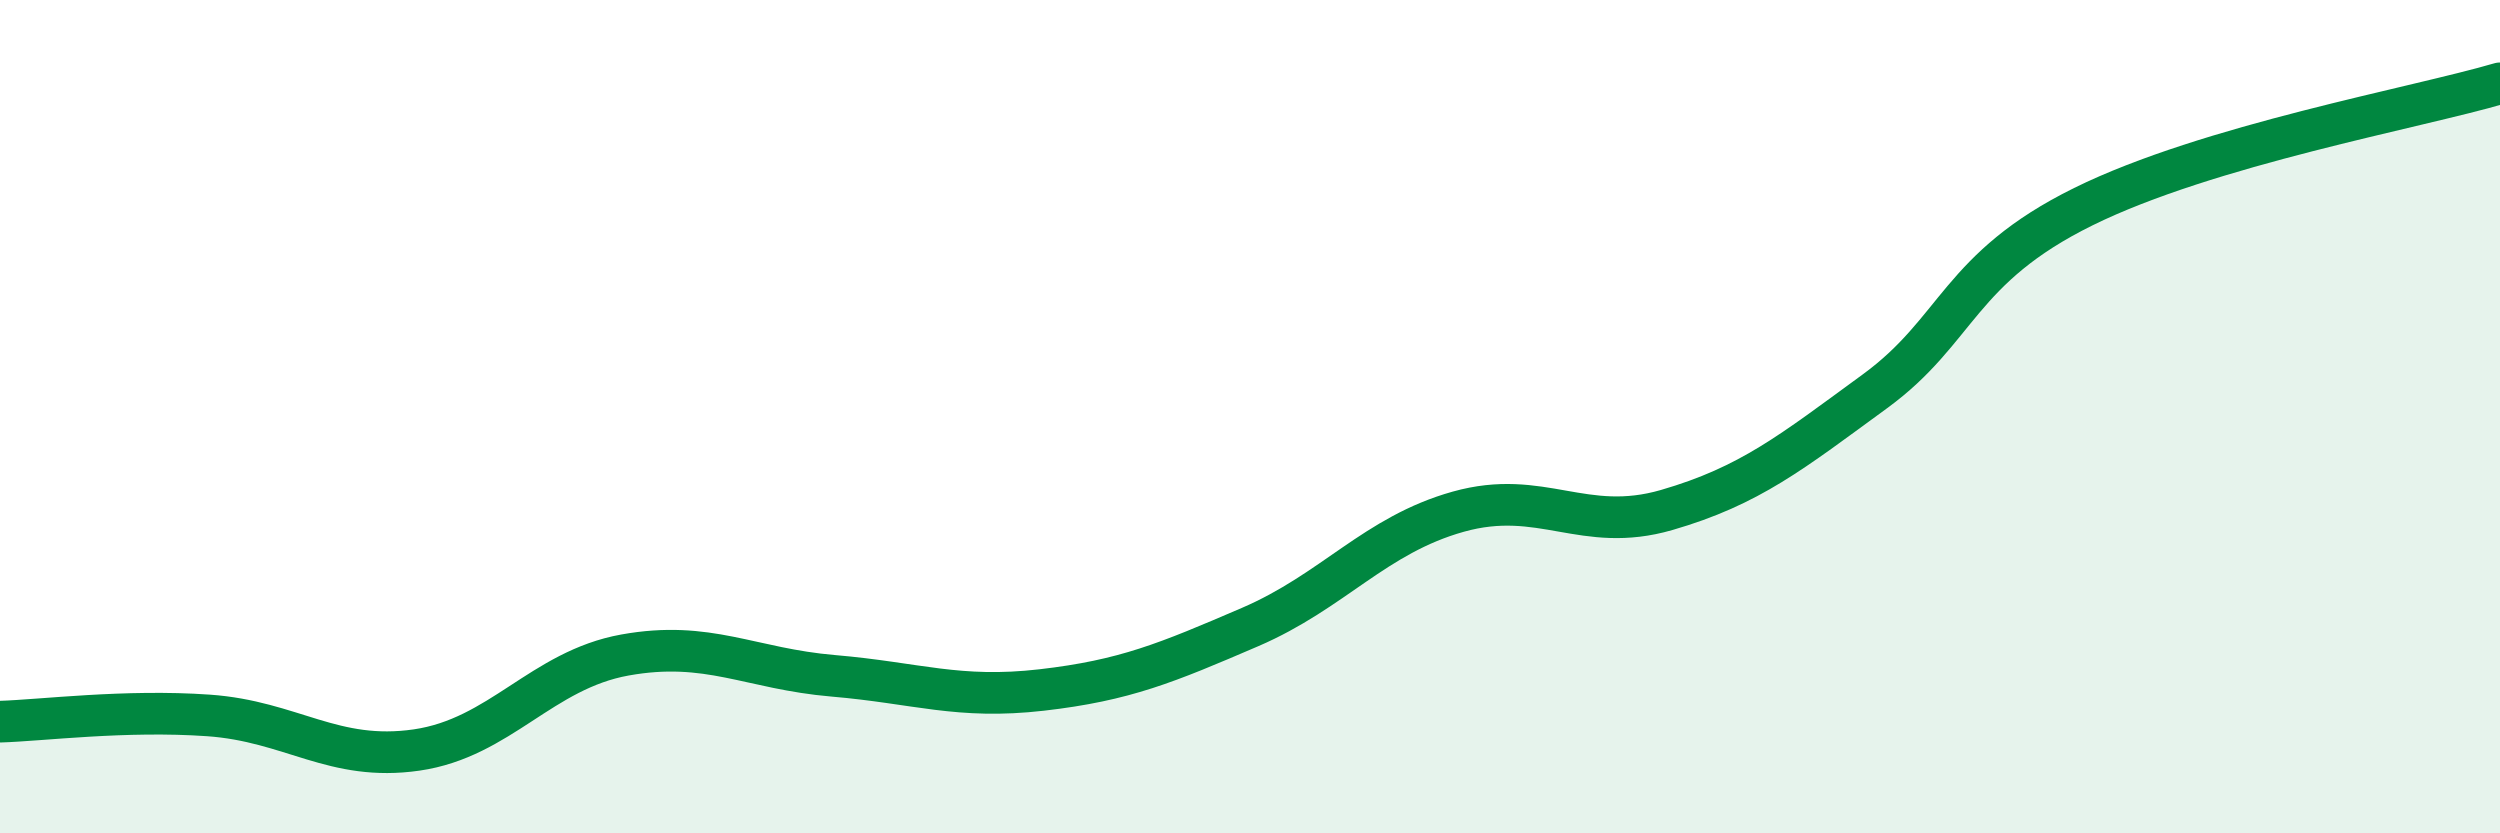 
    <svg width="60" height="20" viewBox="0 0 60 20" xmlns="http://www.w3.org/2000/svg">
      <path
        d="M 0,17.32 C 1,17.29 3,17.03 5,17.17 C 7,17.31 8,18.29 10,18 C 12,17.71 13,16.08 15,15.72 C 17,15.36 18,16.05 20,16.22 C 22,16.39 23,16.79 25,16.56 C 27,16.33 28,15.91 30,15.05 C 32,14.19 33,12.84 35,12.28 C 37,11.72 38,12.82 40,12.24 C 42,11.66 43,10.85 45,9.39 C 47,7.93 47,6.44 50,4.96 C 53,3.48 58,2.59 60,2L60 20L0 20Z"
        fill="#008740"
        opacity="0.1"
        stroke-linecap="round"
        stroke-linejoin="round"
      />
      <path
        d="M 0,17.32 C 1,17.29 3,17.03 5,17.17 C 7,17.31 8,18.29 10,18 C 12,17.71 13,16.08 15,15.72 C 17,15.36 18,16.05 20,16.22 C 22,16.39 23,16.79 25,16.56 C 27,16.33 28,15.91 30,15.05 C 32,14.19 33,12.84 35,12.28 C 37,11.72 38,12.82 40,12.24 C 42,11.66 43,10.85 45,9.39 C 47,7.93 47,6.44 50,4.96 C 53,3.48 58,2.59 60,2"
        stroke="#008740"
        stroke-width="1"
        fill="none"
        stroke-linecap="round"
        stroke-linejoin="round"
      />
    </svg>
  